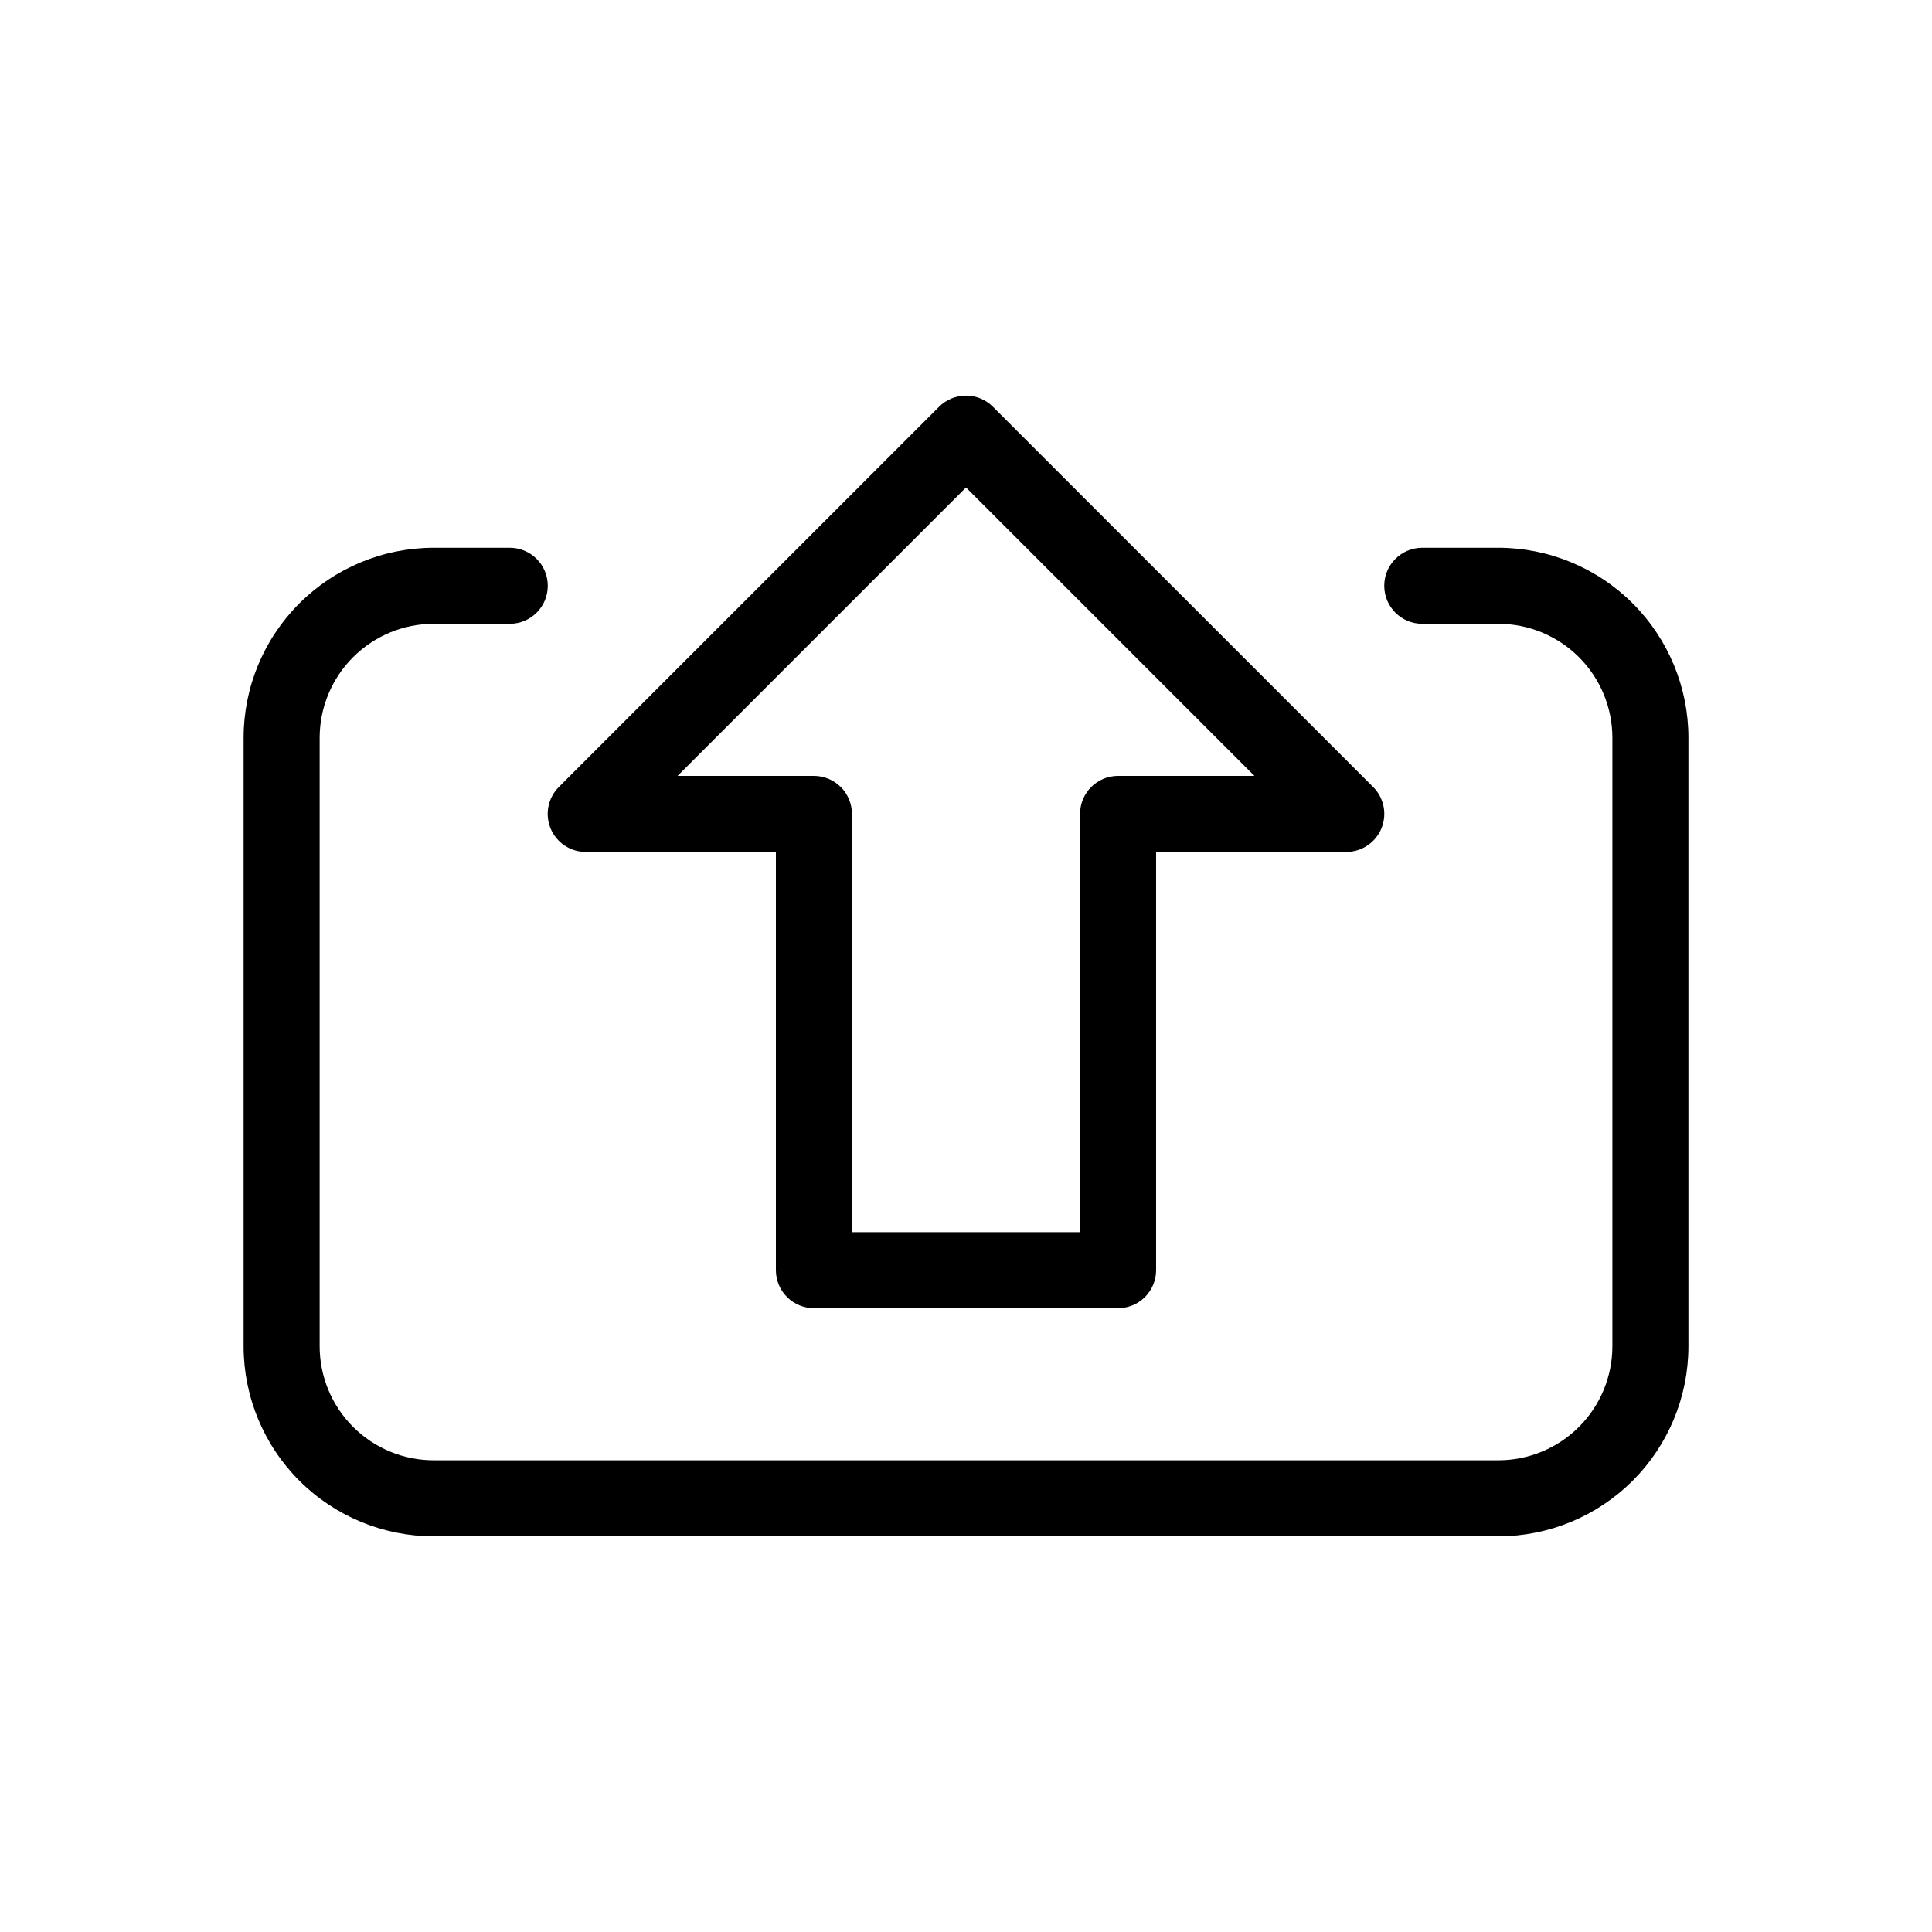 <?xml version="1.0" encoding="UTF-8"?>
<!-- Uploaded to: SVG Repo, www.svgrepo.com, Generator: SVG Repo Mixer Tools -->
<svg fill="#000000" width="800px" height="800px" version="1.1" viewBox="144 144 512 512" xmlns="http://www.w3.org/2000/svg">
 <path d="m299.24 369.77h50.379v110.84c0 2.672 1.062 5.234 2.953 7.125 1.887 1.887 4.449 2.949 7.125 2.949h80.609c2.672 0 5.234-1.062 7.125-2.949 1.887-1.891 2.949-4.453 2.949-7.125v-110.84h50.383c4.078 0.008 7.762-2.449 9.324-6.219s0.699-8.109-2.191-10.992l-100.76-100.76c-1.891-1.895-4.457-2.961-7.133-2.961-2.68 0-5.246 1.066-7.137 2.961l-100.76 100.76c-2.887 2.883-3.754 7.223-2.191 10.992s5.246 6.227 9.328 6.219zm100.76-96.59 76.438 76.438h-36.133c-5.566 0-10.078 4.512-10.078 10.078v110.84h-60.457v-110.84c0-2.676-1.062-5.238-2.949-7.125-1.891-1.891-4.453-2.953-7.125-2.953h-36.137zm191.45 66.363v161.22c0 13.359-5.309 26.176-14.754 35.625-9.449 9.445-22.266 14.754-35.625 14.754h-282.13c-13.363 0-26.18-5.309-35.625-14.754-9.449-9.449-14.758-22.266-14.758-35.625v-161.22c0-13.363 5.309-26.18 14.758-35.625 9.445-9.449 22.262-14.758 35.625-14.758h20.152c5.562 0 10.074 4.512 10.074 10.078 0 5.562-4.512 10.074-10.074 10.074h-20.152c-8.02 0-15.707 3.184-21.375 8.855-5.672 5.668-8.855 13.355-8.855 21.375v161.22c0 8.016 3.184 15.703 8.855 21.375 5.668 5.668 13.355 8.852 21.375 8.852h282.13c8.016 0 15.703-3.184 21.375-8.852 5.668-5.672 8.852-13.359 8.852-21.375v-161.22c0-8.02-3.184-15.707-8.852-21.375-5.672-5.672-13.359-8.855-21.375-8.855h-20.152c-5.566 0-10.078-4.512-10.078-10.074 0-5.566 4.512-10.078 10.078-10.078h20.152c13.359 0 26.176 5.309 35.625 14.758 9.445 9.445 14.754 22.262 14.754 35.625z"/>
</svg>